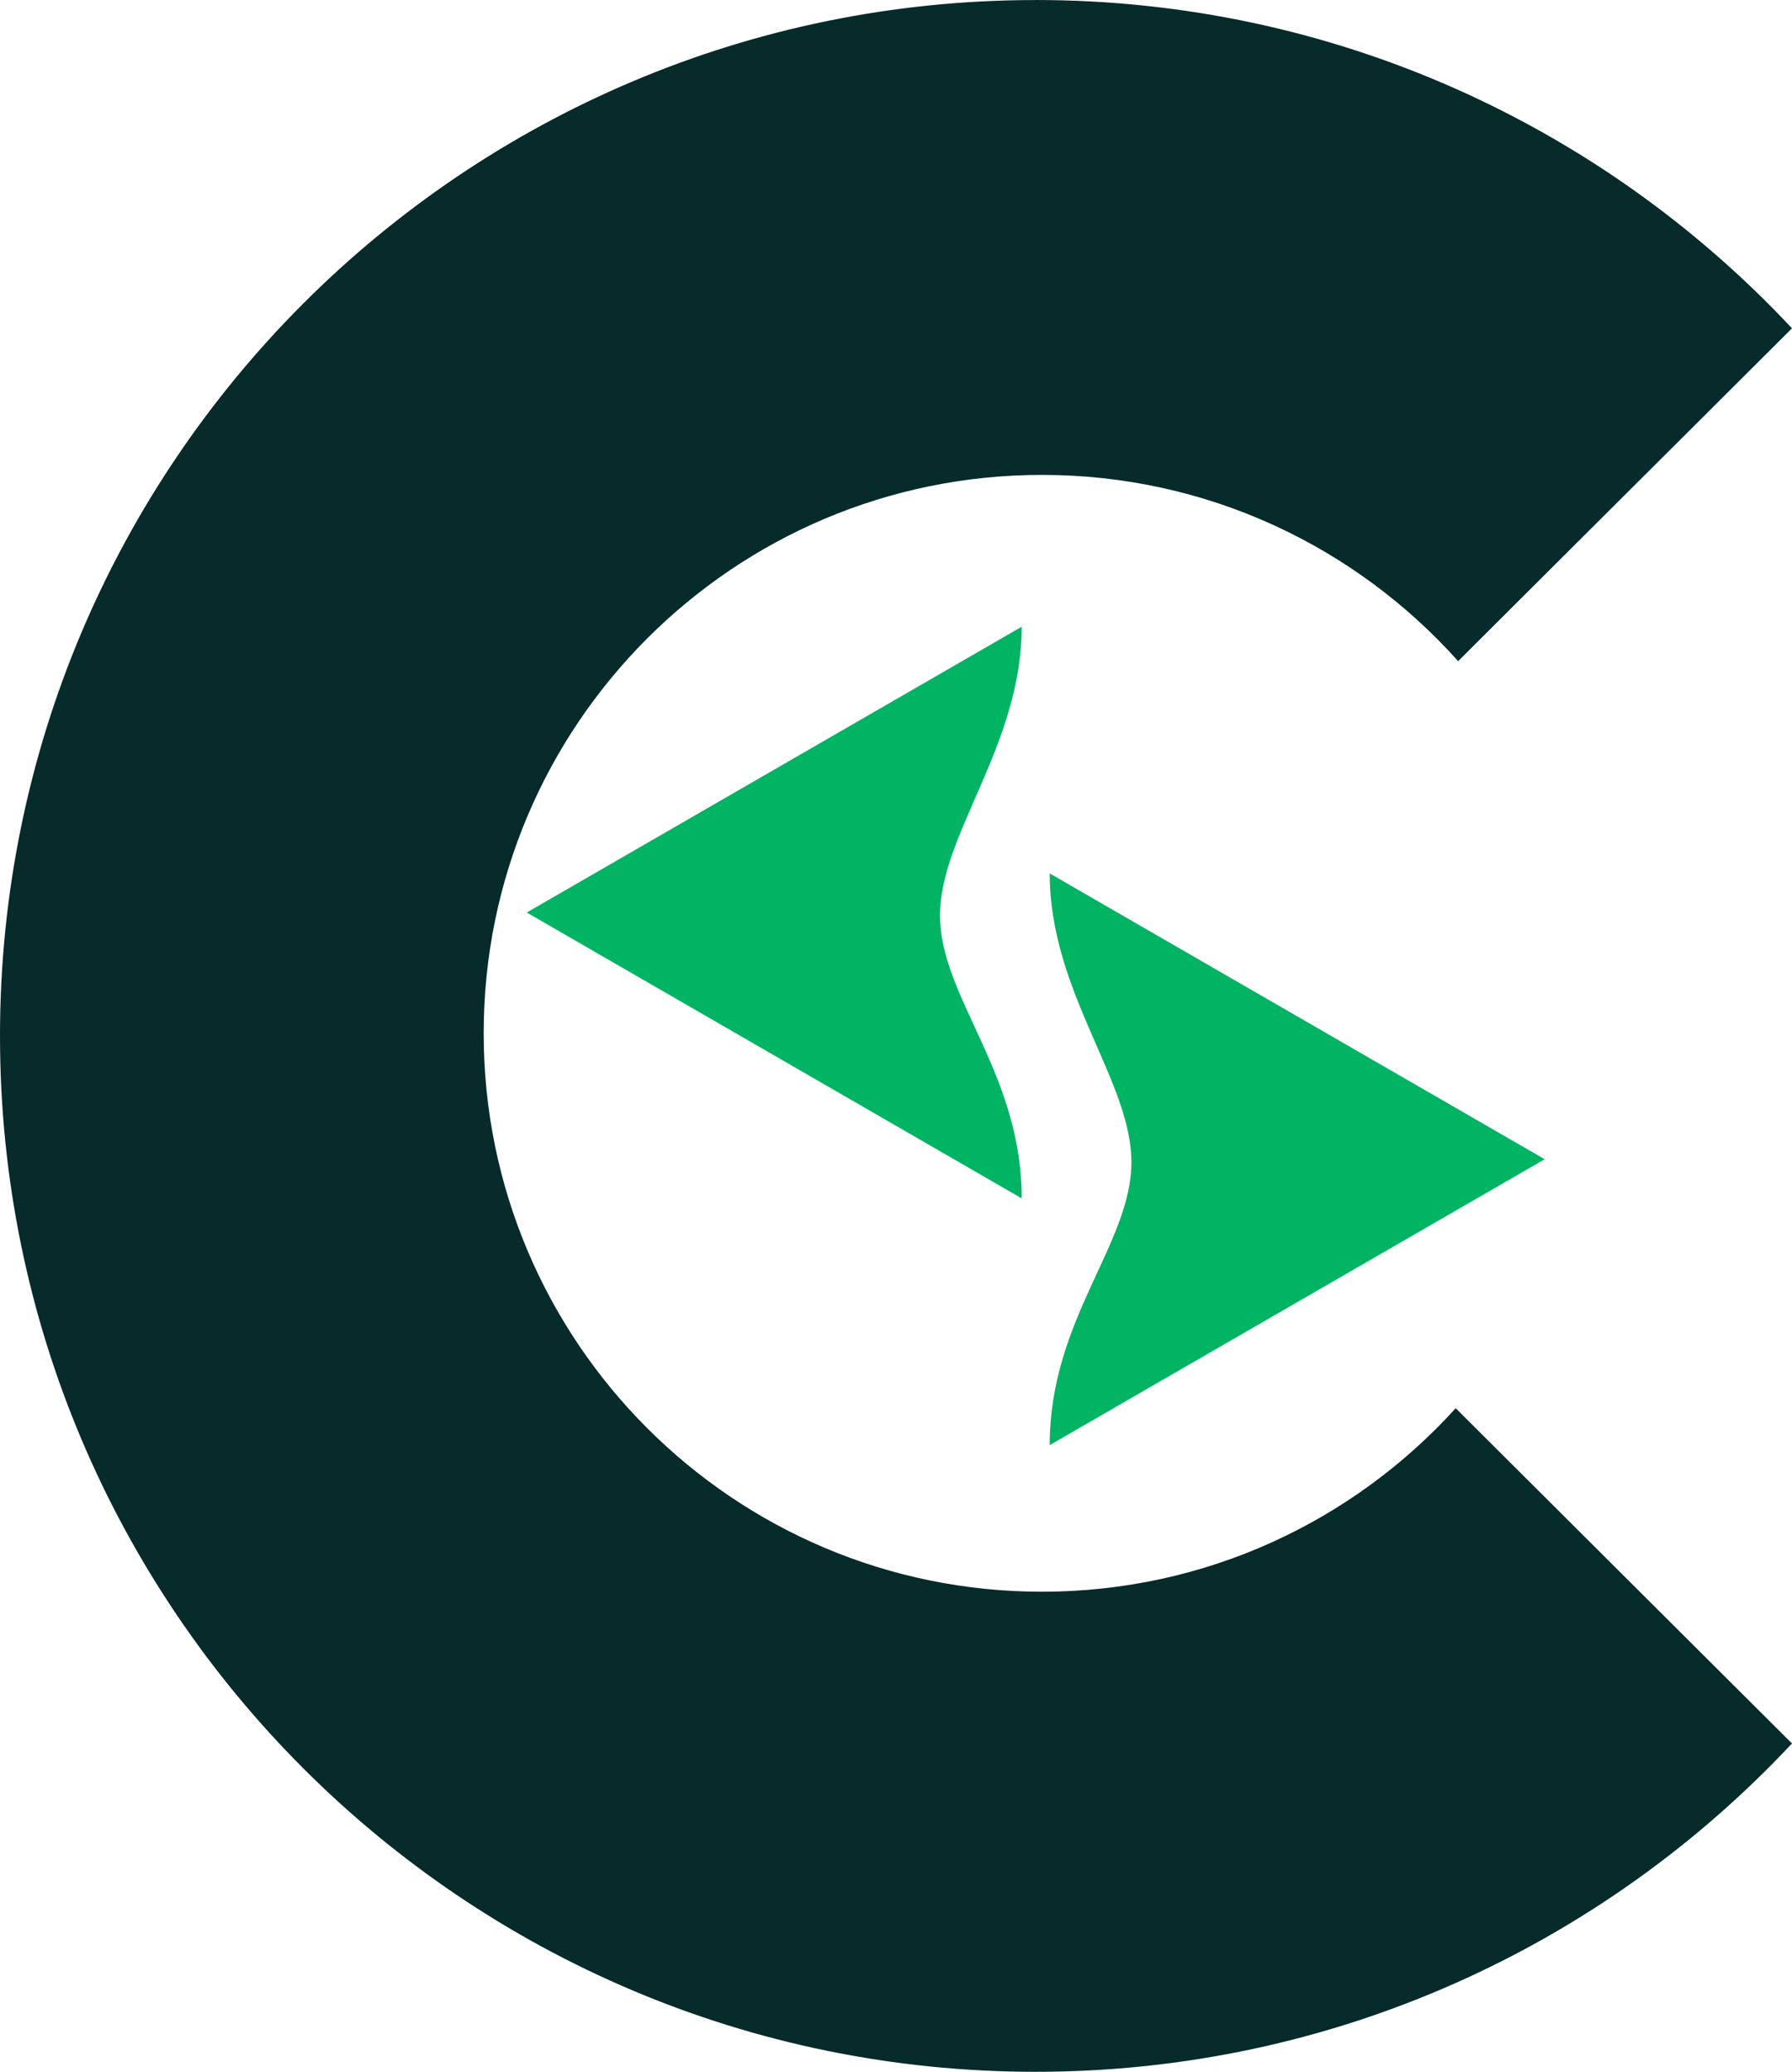 <?xml version="1.0" encoding="UTF-8"?>
<!DOCTYPE svg PUBLIC "-//W3C//DTD SVG 1.1//EN" "http://www.w3.org/Graphics/SVG/1.1/DTD/svg11.dtd">
<!-- Creator: CorelDRAW -->
<svg xmlns="http://www.w3.org/2000/svg" xml:space="preserve" width="79.443mm" height="91.827mm" version="1.1" style="shape-rendering:geometricPrecision; text-rendering:geometricPrecision; image-rendering:optimizeQuality; fill-rule:evenodd; clip-rule:evenodd"
viewBox="0 0 1025.1 1184.89"
 xmlns:xlink="http://www.w3.org/1999/xlink"
 xmlns:xodm="http://www.corel.com/coreldraw/odm/2003">
 <defs>
  <style type="text/css">
   <![CDATA[
    .fil1 {fill:#01B463}
    .fil0 {fill:#072A2A}
   ]]>
  </style>
 </defs>
 <g id="Camada_x0020_1">
  <g id="_2380588647776">
   <g>
    <path class="fil0" d="M592.44 0c170.71,0 324.54,72.22 432.65,187.77l-91.97 91.66 -99 98.69c-58.48,-65.37 -143.45,-106.52 -238.06,-106.52 -176.39,0 -319.38,142.99 -319.38,319.35 0,176.39 142.99,319.38 319.38,319.38 93.84,0 178.23,-40.48 236.66,-104.95l100.4 100.07 91.97 91.67c-108.13,115.53 -261.94,187.78 -432.65,187.78 -327.2,0 -592.44,-265.24 -592.44,-592.44 0,-327.2 265.24,-592.44 592.44,-592.44z"/>
   </g>
   <g>
    <g>
     <path class="fil1" d="M301.32 521.88l283.14 -163.46c0,67.92 -46.73,118.58 -46.73,165.09 0,46.95 46.73,89.77 46.73,161.86l-283.14 -163.49z"/>
     <path class="fil1" d="M883.62 662.98l-283.14 -163.46c0,67.92 46.73,118.58 46.73,165.1 0,46.95 -46.73,89.77 -46.73,161.86l283.14 -163.49z"/>
    </g>
   </g>
  </g>
 </g>
</svg>
